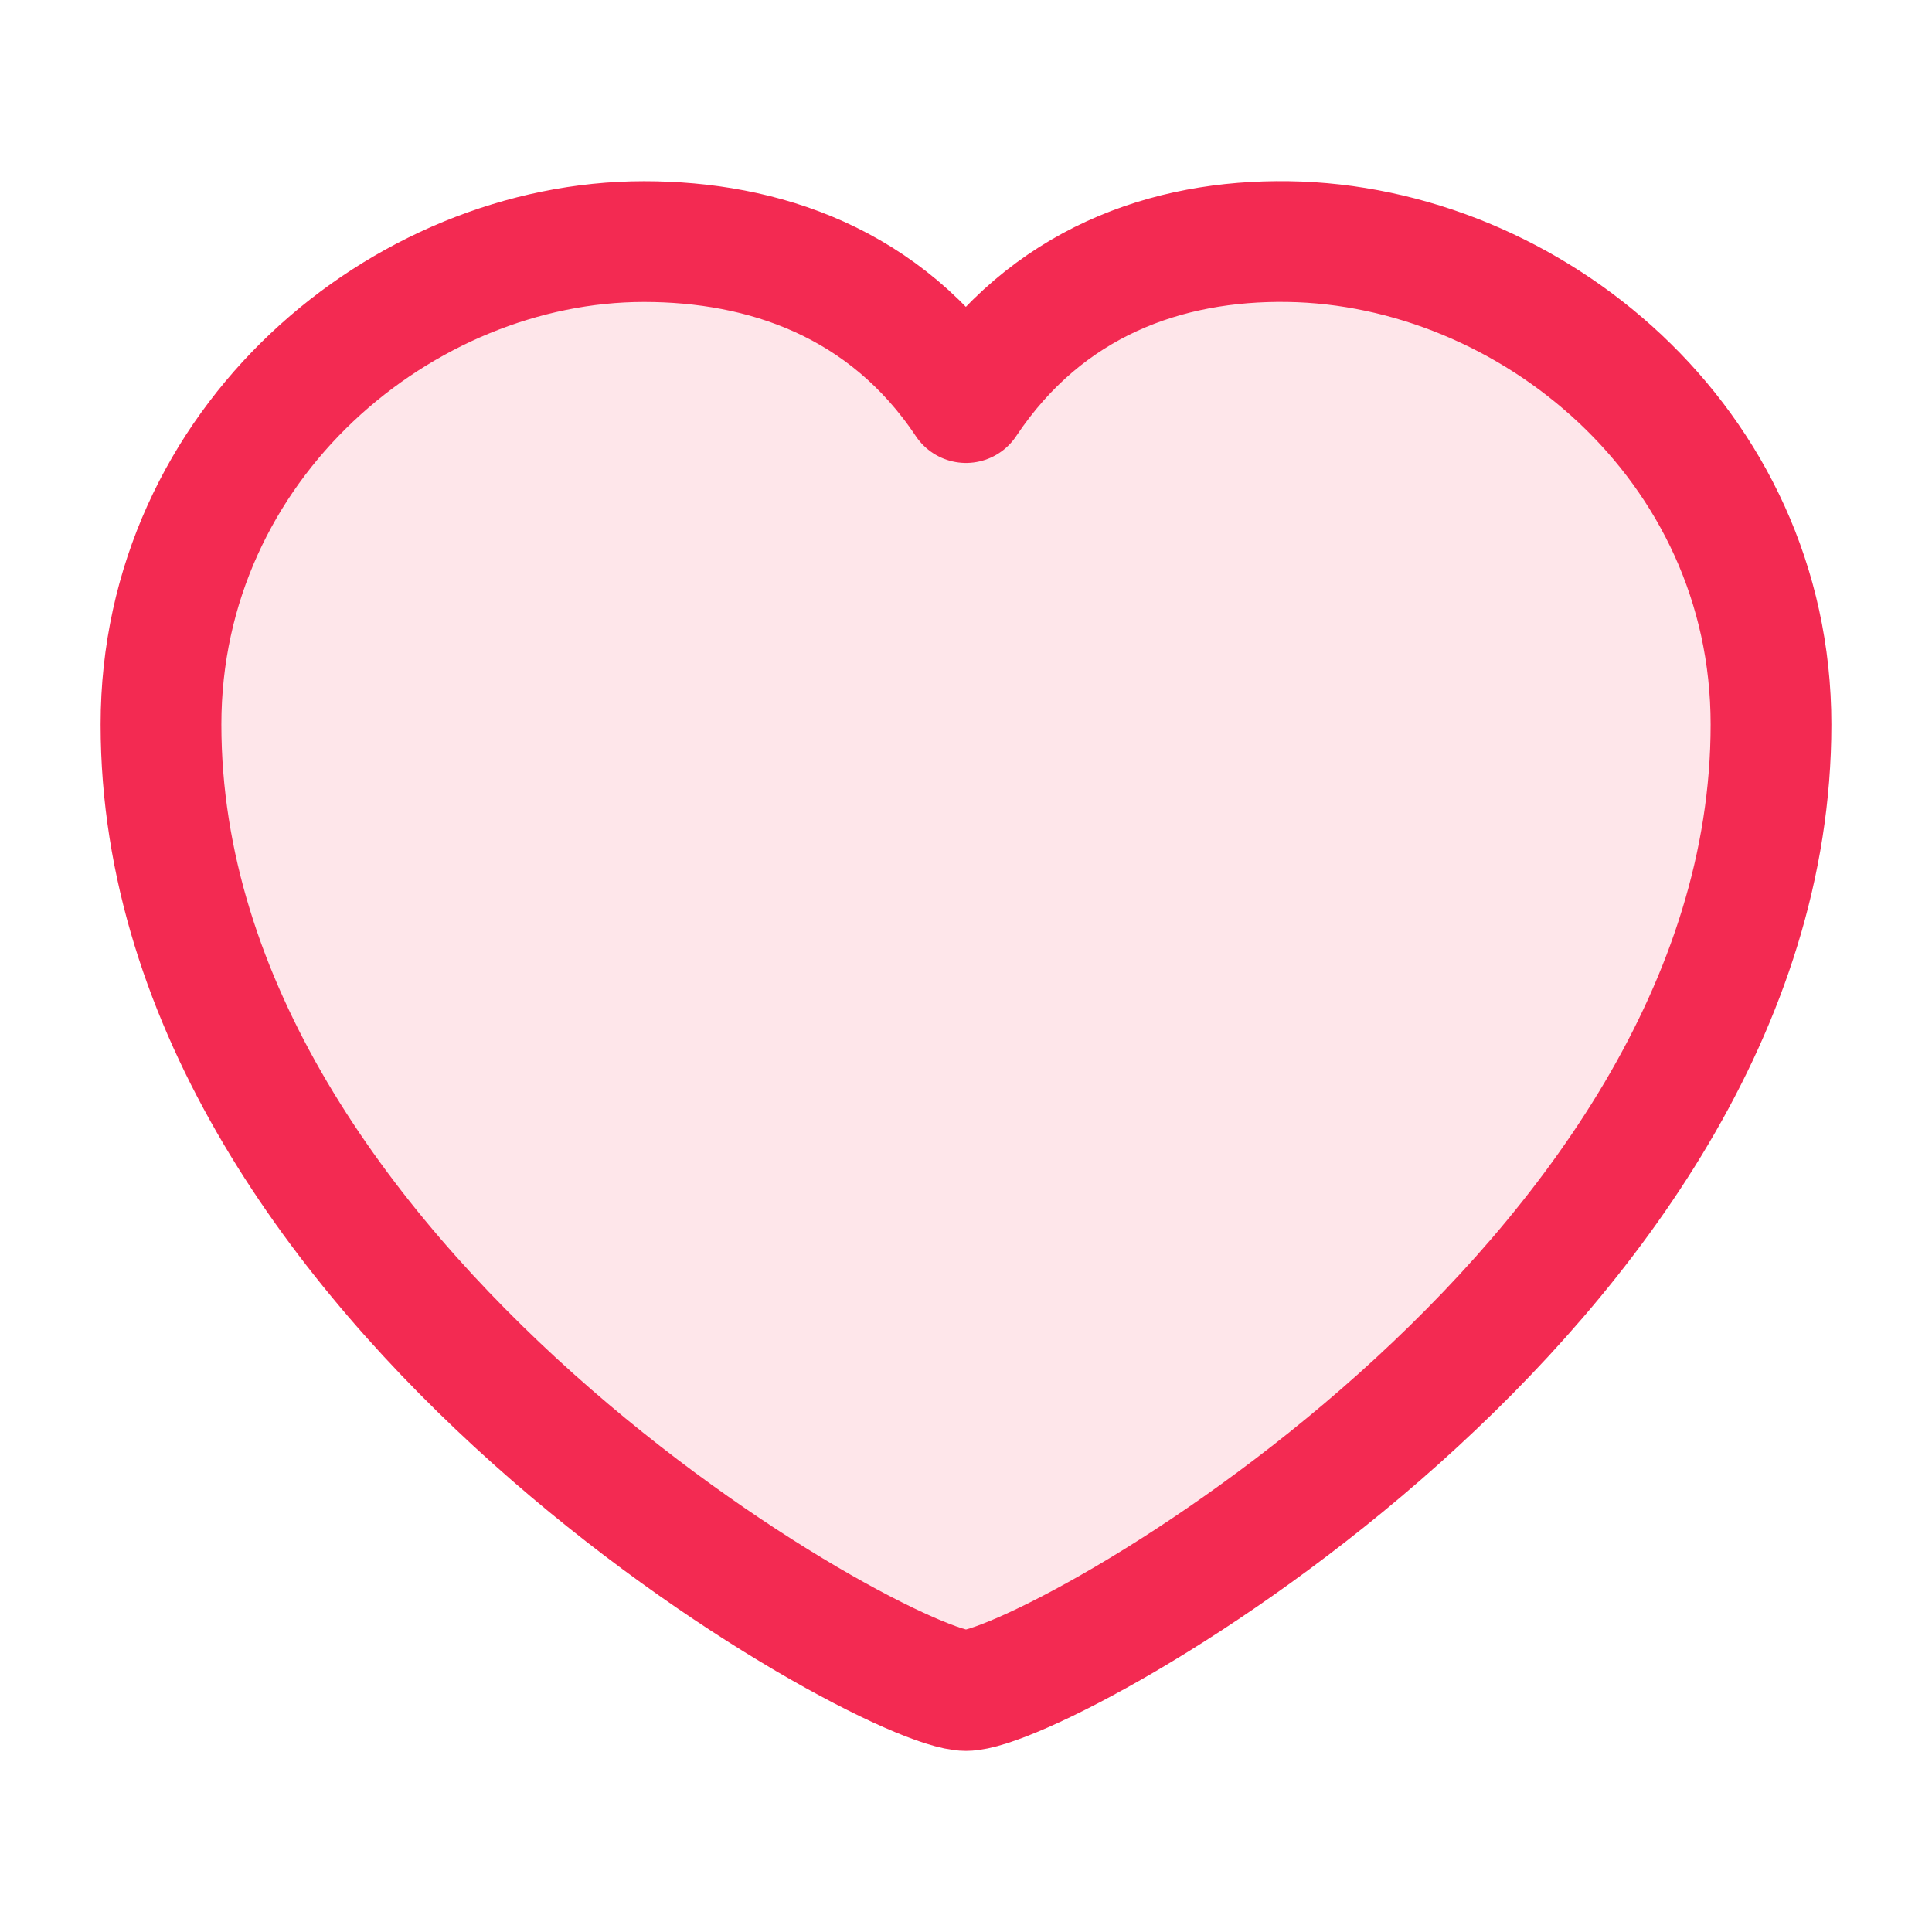 <svg xmlns="http://www.w3.org/2000/svg" fill="none" viewBox="0 0 24 24" height="100" width="100">
<path fill="#f32a52" d="M12 21C13 21 22 16 22 9C22 5.501 19 3.044 16 3.001C14.5 2.979 13 3.501 12 5.001C11 3.501 9.474 3.001 8 3.001C5 3.001 2 5.501 2 9C2 16 11 21 12 21Z" opacity="0.12"></path>
<path stroke-linejoin="round" stroke-linecap="round" stroke-width="1.5" stroke="#f32a52" d="M12 21C13 21 22 16 22 9C22 5.501 19 3.044 16 3.001C14.5 2.979 13 3.501 12 5.001C11 3.501 9.474 3.001 8 3.001C5 3.001 2 5.501 2 9C2 16 11 21 12 21Z"></path>
</svg>

